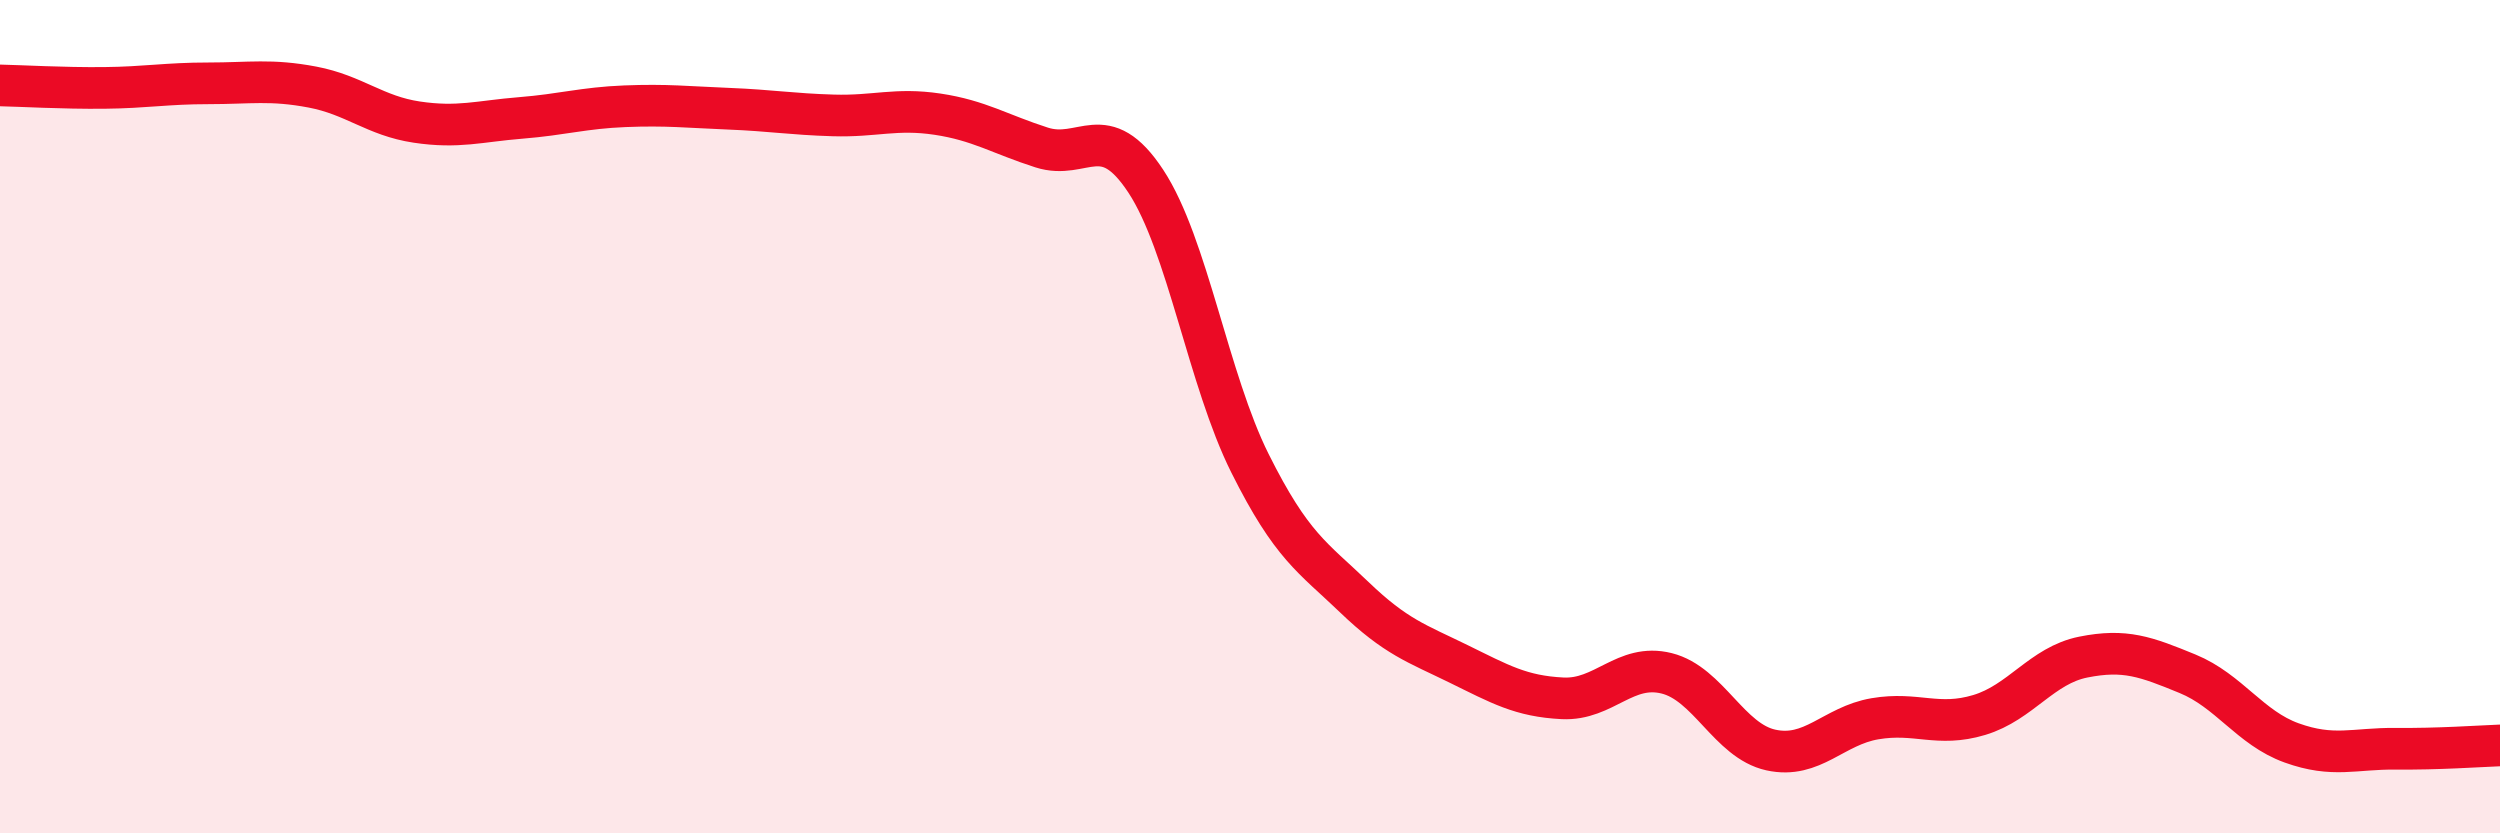 
    <svg width="60" height="20" viewBox="0 0 60 20" xmlns="http://www.w3.org/2000/svg">
      <path
        d="M 0,2.05 C 0.5,2.06 1.5,2.12 2.5,2.11 C 3.5,2.1 4,2 5,2 C 6,2 6.5,1.9 7.5,2.09 C 8.5,2.28 9,2.78 10,2.93 C 11,3.08 11.5,2.91 12.5,2.83 C 13.5,2.75 14,2.59 15,2.55 C 16,2.51 16.5,2.57 17.5,2.61 C 18.5,2.65 19,2.74 20,2.77 C 21,2.8 21.5,2.59 22.5,2.74 C 23.5,2.89 24,3.22 25,3.54 C 26,3.86 26.5,2.83 27.5,4.35 C 28.5,5.87 29,9.12 30,11.12 C 31,13.12 31.5,13.37 32.5,14.33 C 33.5,15.29 34,15.44 35,15.93 C 36,16.42 36.5,16.71 37.5,16.76 C 38.5,16.81 39,15.91 40,16.16 C 41,16.41 41.5,17.78 42.5,18 C 43.5,18.22 44,17.42 45,17.25 C 46,17.08 46.5,17.46 47.5,17.16 C 48.5,16.86 49,15.97 50,15.77 C 51,15.57 51.5,15.76 52.5,16.17 C 53.5,16.58 54,17.47 55,17.83 C 56,18.19 56.5,17.96 57.5,17.97 C 58.5,17.98 59.5,17.91 60,17.89L60 20L0 20Z"
        fill="#EB0A25"
        opacity="0.1"
        stroke-linecap="round"
        stroke-linejoin="round"
      />
      <path
        d="M 0,2.05 C 0.5,2.06 1.5,2.12 2.5,2.11 C 3.5,2.1 4,2 5,2 C 6,2 6.5,1.9 7.5,2.09 C 8.5,2.28 9,2.78 10,2.93 C 11,3.08 11.5,2.91 12.5,2.83 C 13.5,2.75 14,2.59 15,2.55 C 16,2.51 16.5,2.57 17.5,2.61 C 18.5,2.65 19,2.74 20,2.77 C 21,2.8 21.5,2.59 22.5,2.74 C 23.5,2.89 24,3.22 25,3.54 C 26,3.86 26.5,2.83 27.5,4.35 C 28.5,5.87 29,9.12 30,11.12 C 31,13.12 31.5,13.37 32.5,14.33 C 33.5,15.29 34,15.44 35,15.93 C 36,16.42 36.5,16.71 37.5,16.76 C 38.5,16.81 39,15.91 40,16.16 C 41,16.41 41.5,17.78 42.5,18 C 43.5,18.22 44,17.42 45,17.25 C 46,17.08 46.5,17.46 47.5,17.16 C 48.5,16.86 49,15.97 50,15.77 C 51,15.57 51.5,15.76 52.5,16.17 C 53.5,16.58 54,17.47 55,17.83 C 56,18.19 56.5,17.96 57.5,17.97 C 58.5,17.98 59.5,17.91 60,17.89"
        stroke="#EB0A25"
        stroke-width="1"
        fill="none"
        stroke-linecap="round"
        stroke-linejoin="round"
      />
    </svg>
  